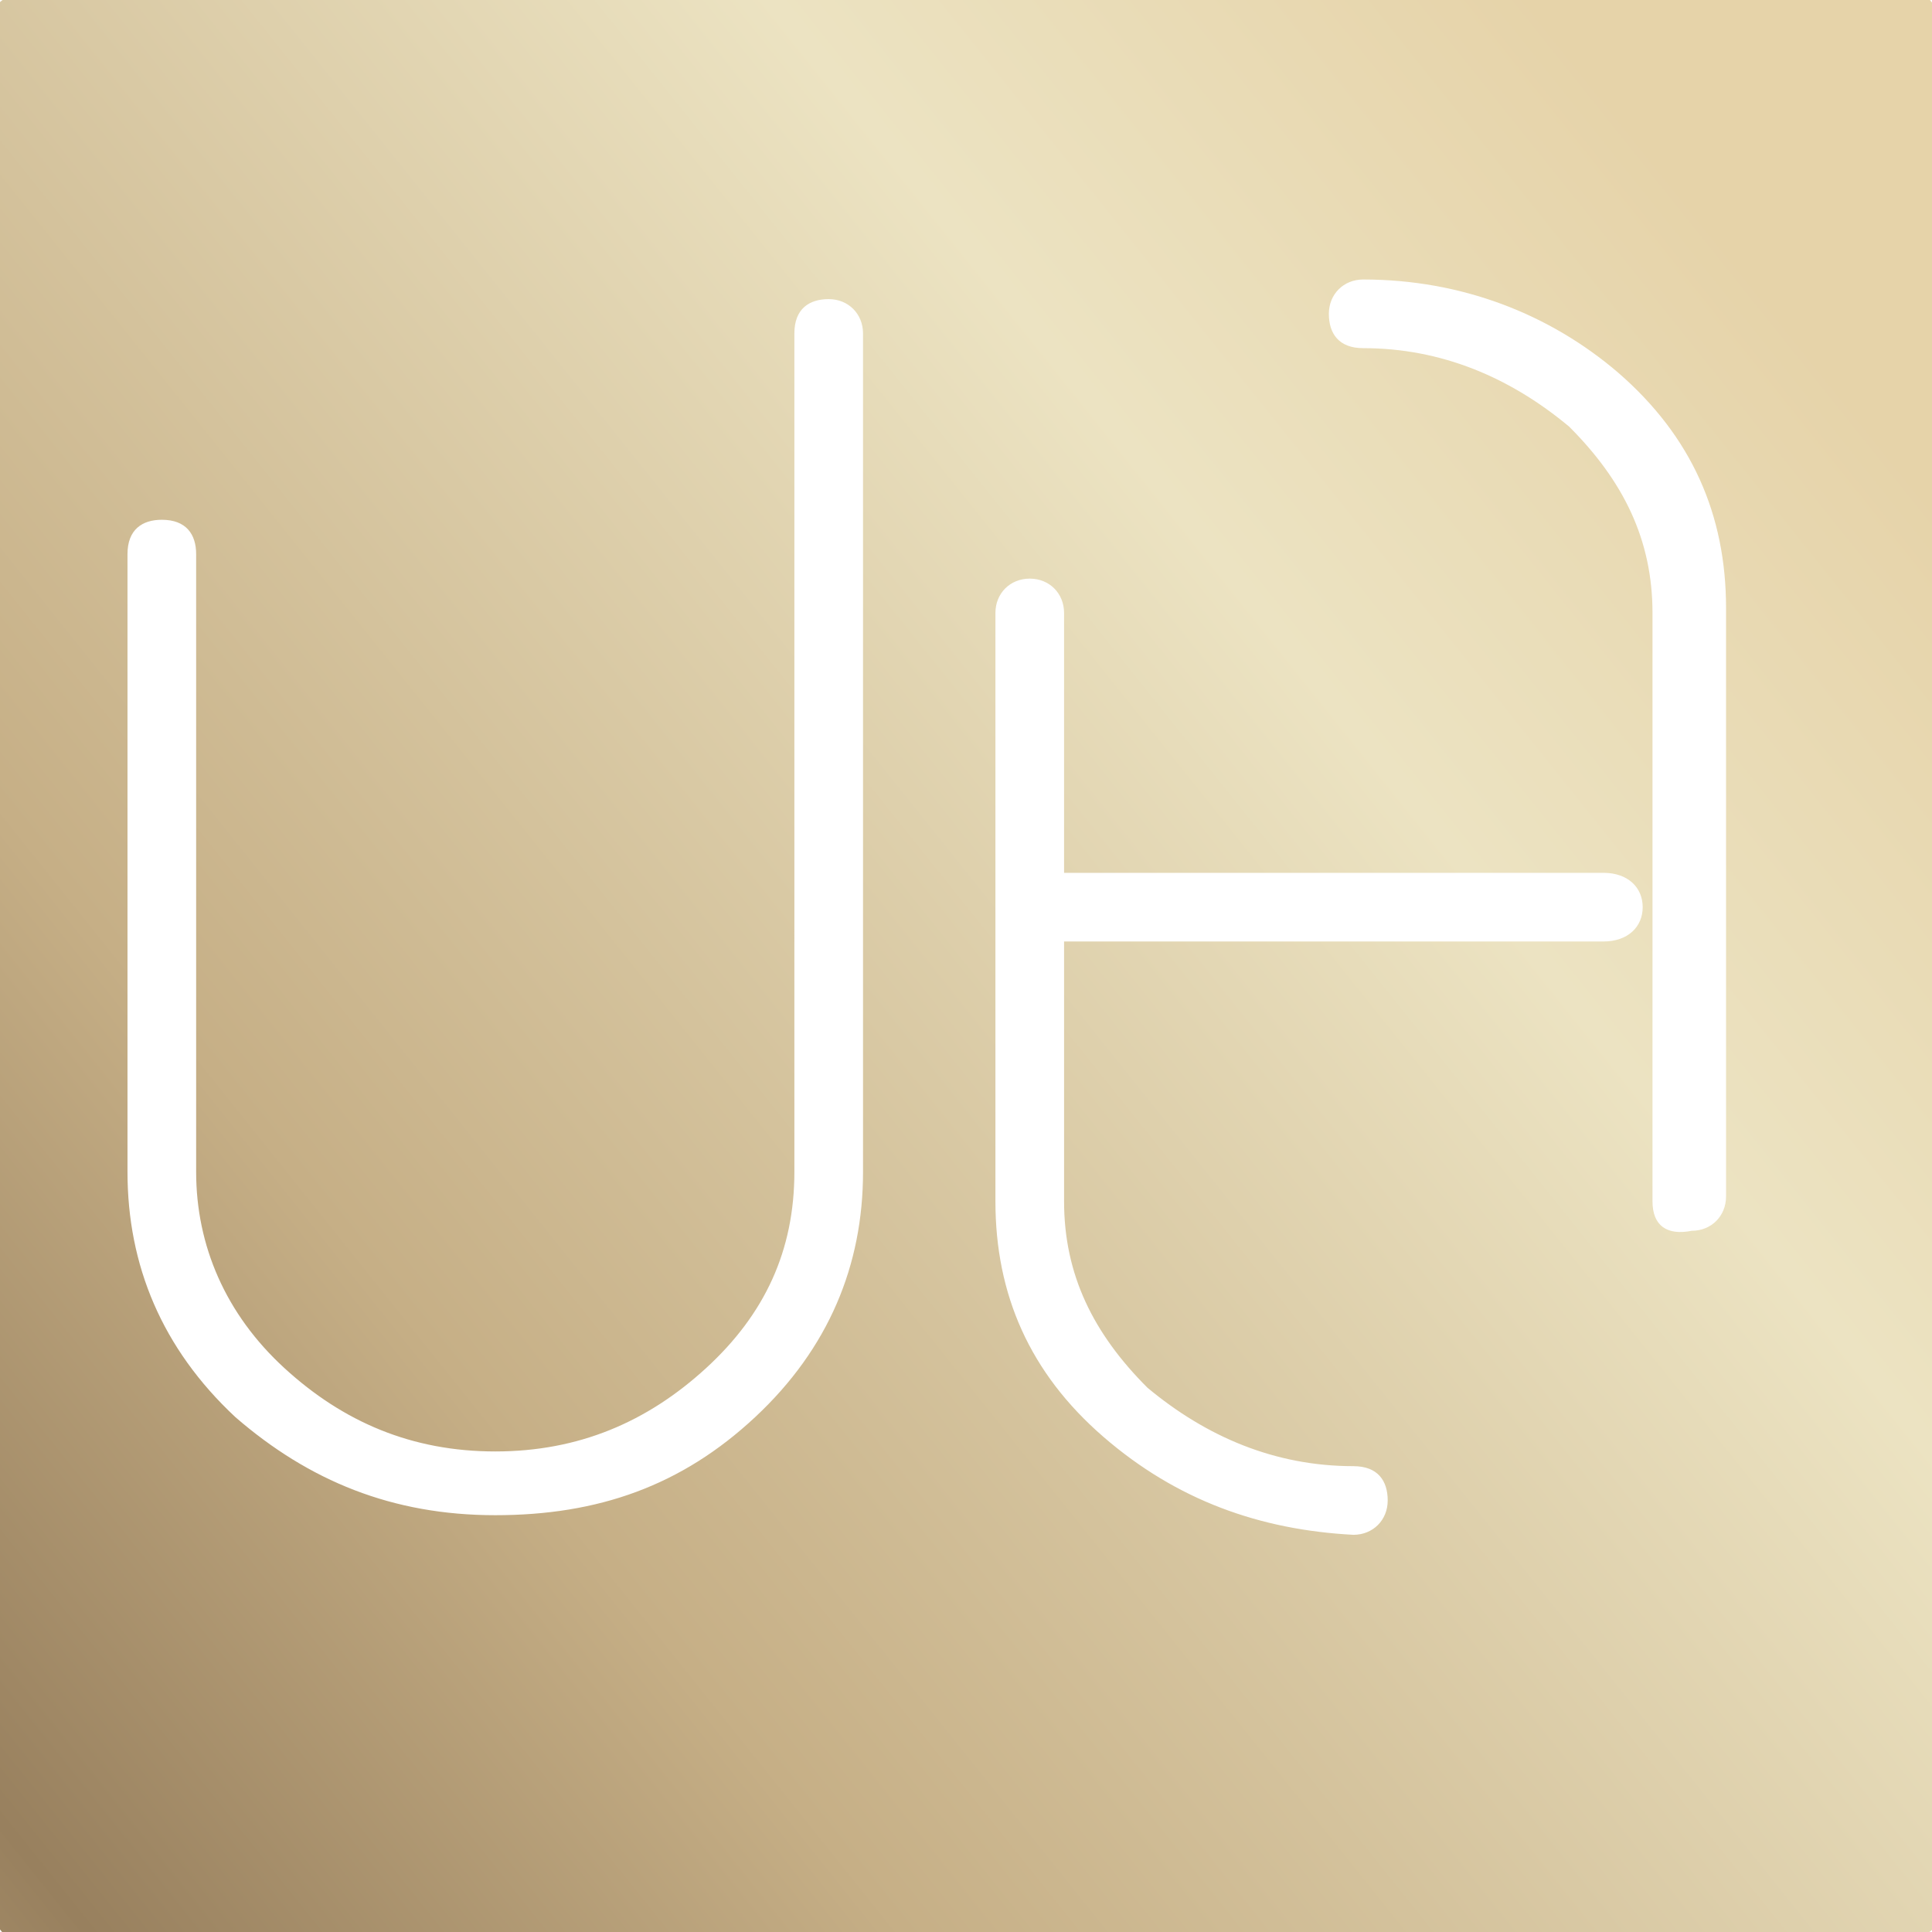 <?xml version="1.0" encoding="utf-8"?>
<!-- Generator: Adobe Illustrator 22.0.0, SVG Export Plug-In . SVG Version: 6.00 Build 0)  -->
<svg version="1.1" id="圖層_1" xmlns="http://www.w3.org/2000/svg" xmlns:xlink="http://www.w3.org/1999/xlink" x="0px" y="0px"
	 viewBox="0 0 39.4 39.4" style="enable-background:new 0 0 39.4 39.4;" xml:space="preserve">
<style type="text/css">
	.st0{clip-path:url(#SVGID_2_);fill:url(#SVGID_3_);}
</style>
<g>
	<defs>
		<path id="SVGID_1_" d="M22.5,29.3c-1.5-1.3-2.2-2.9-2.2-4.8v-12c0-0.4,0.3-0.7,0.7-0.7s0.7,0.3,0.7,0.7v5.3h11
			c0.5,0,0.8,0.3,0.8,0.7c0,0.4-0.3,0.7-0.8,0.7h-11v5.3c0,1.5,0.6,2.7,1.7,3.8c1.2,1,2.6,1.6,4.2,1.6c0.5,0,0.7,0.3,0.7,0.7
			c0,0.4-0.3,0.7-0.7,0.7C25.7,31.2,24,30.6,22.5,29.3 M14.4,27.9c1.2-1.1,1.8-2.4,1.8-4V6.8c0-0.5,0.3-0.7,0.7-0.7s0.7,0.3,0.7,0.7
			v17.1c0,1.9-0.7,3.6-2.2,5c-1.5,1.4-3.2,2-5.3,2c-2.1,0-3.8-0.7-5.3-2c-1.5-1.4-2.2-3.1-2.2-5V11.3c0-0.5,0.3-0.7,0.7-0.7
			c0.5,0,0.7,0.3,0.7,0.7v12.6c0,1.5,0.6,2.9,1.8,4c1.2,1.1,2.6,1.7,4.3,1.7S13.2,29,14.4,27.9 M33.7,24.5v-12
			c0-1.5-0.6-2.7-1.7-3.8c-1.2-1-2.6-1.6-4.2-1.6c-0.5,0-0.7-0.3-0.7-0.7c0-0.4,0.3-0.7,0.7-0.7c2,0,3.8,0.7,5.2,1.9
			c1.5,1.3,2.2,2.9,2.2,4.8v12c0,0.4-0.3,0.7-0.7,0.7C34,25.2,33.7,25,33.7,24.5 M0,39.4h39.4V0H0V39.4z"/>
	</defs>
	<clipPath id="SVGID_2_">
		<use xlink:href="#SVGID_1_"  style="overflow:visible;"/>
	</clipPath>
	
		<linearGradient id="SVGID_3_" gradientUnits="userSpaceOnUse" x1="20.751" y1="612.583" x2="21.751" y2="612.583" gradientTransform="matrix(-65.204 52.592 52.592 65.204 -30827.197 -41028.465)">
		<stop  offset="0" style="stop-color:#E6D3A9"/>
		<stop  offset="0.151" style="stop-color:#ECE3C2"/>
		<stop  offset="0.43" style="stop-color:#C6AF86"/>
		<stop  offset="0.591" style="stop-color:#98805E"/>
		<stop  offset="0.726" style="stop-color:#C6AF86"/>
		<stop  offset="0.926" style="stop-color:#ECE3C2"/>
		<stop  offset="1" style="stop-color:#E6D5AC"/>
	</linearGradient>
	<polygon class="st0" points="58.6,23.9 15.5,58.6 -19.2,15.5 23.9,-19.2 	"/>
</g>
</svg>
